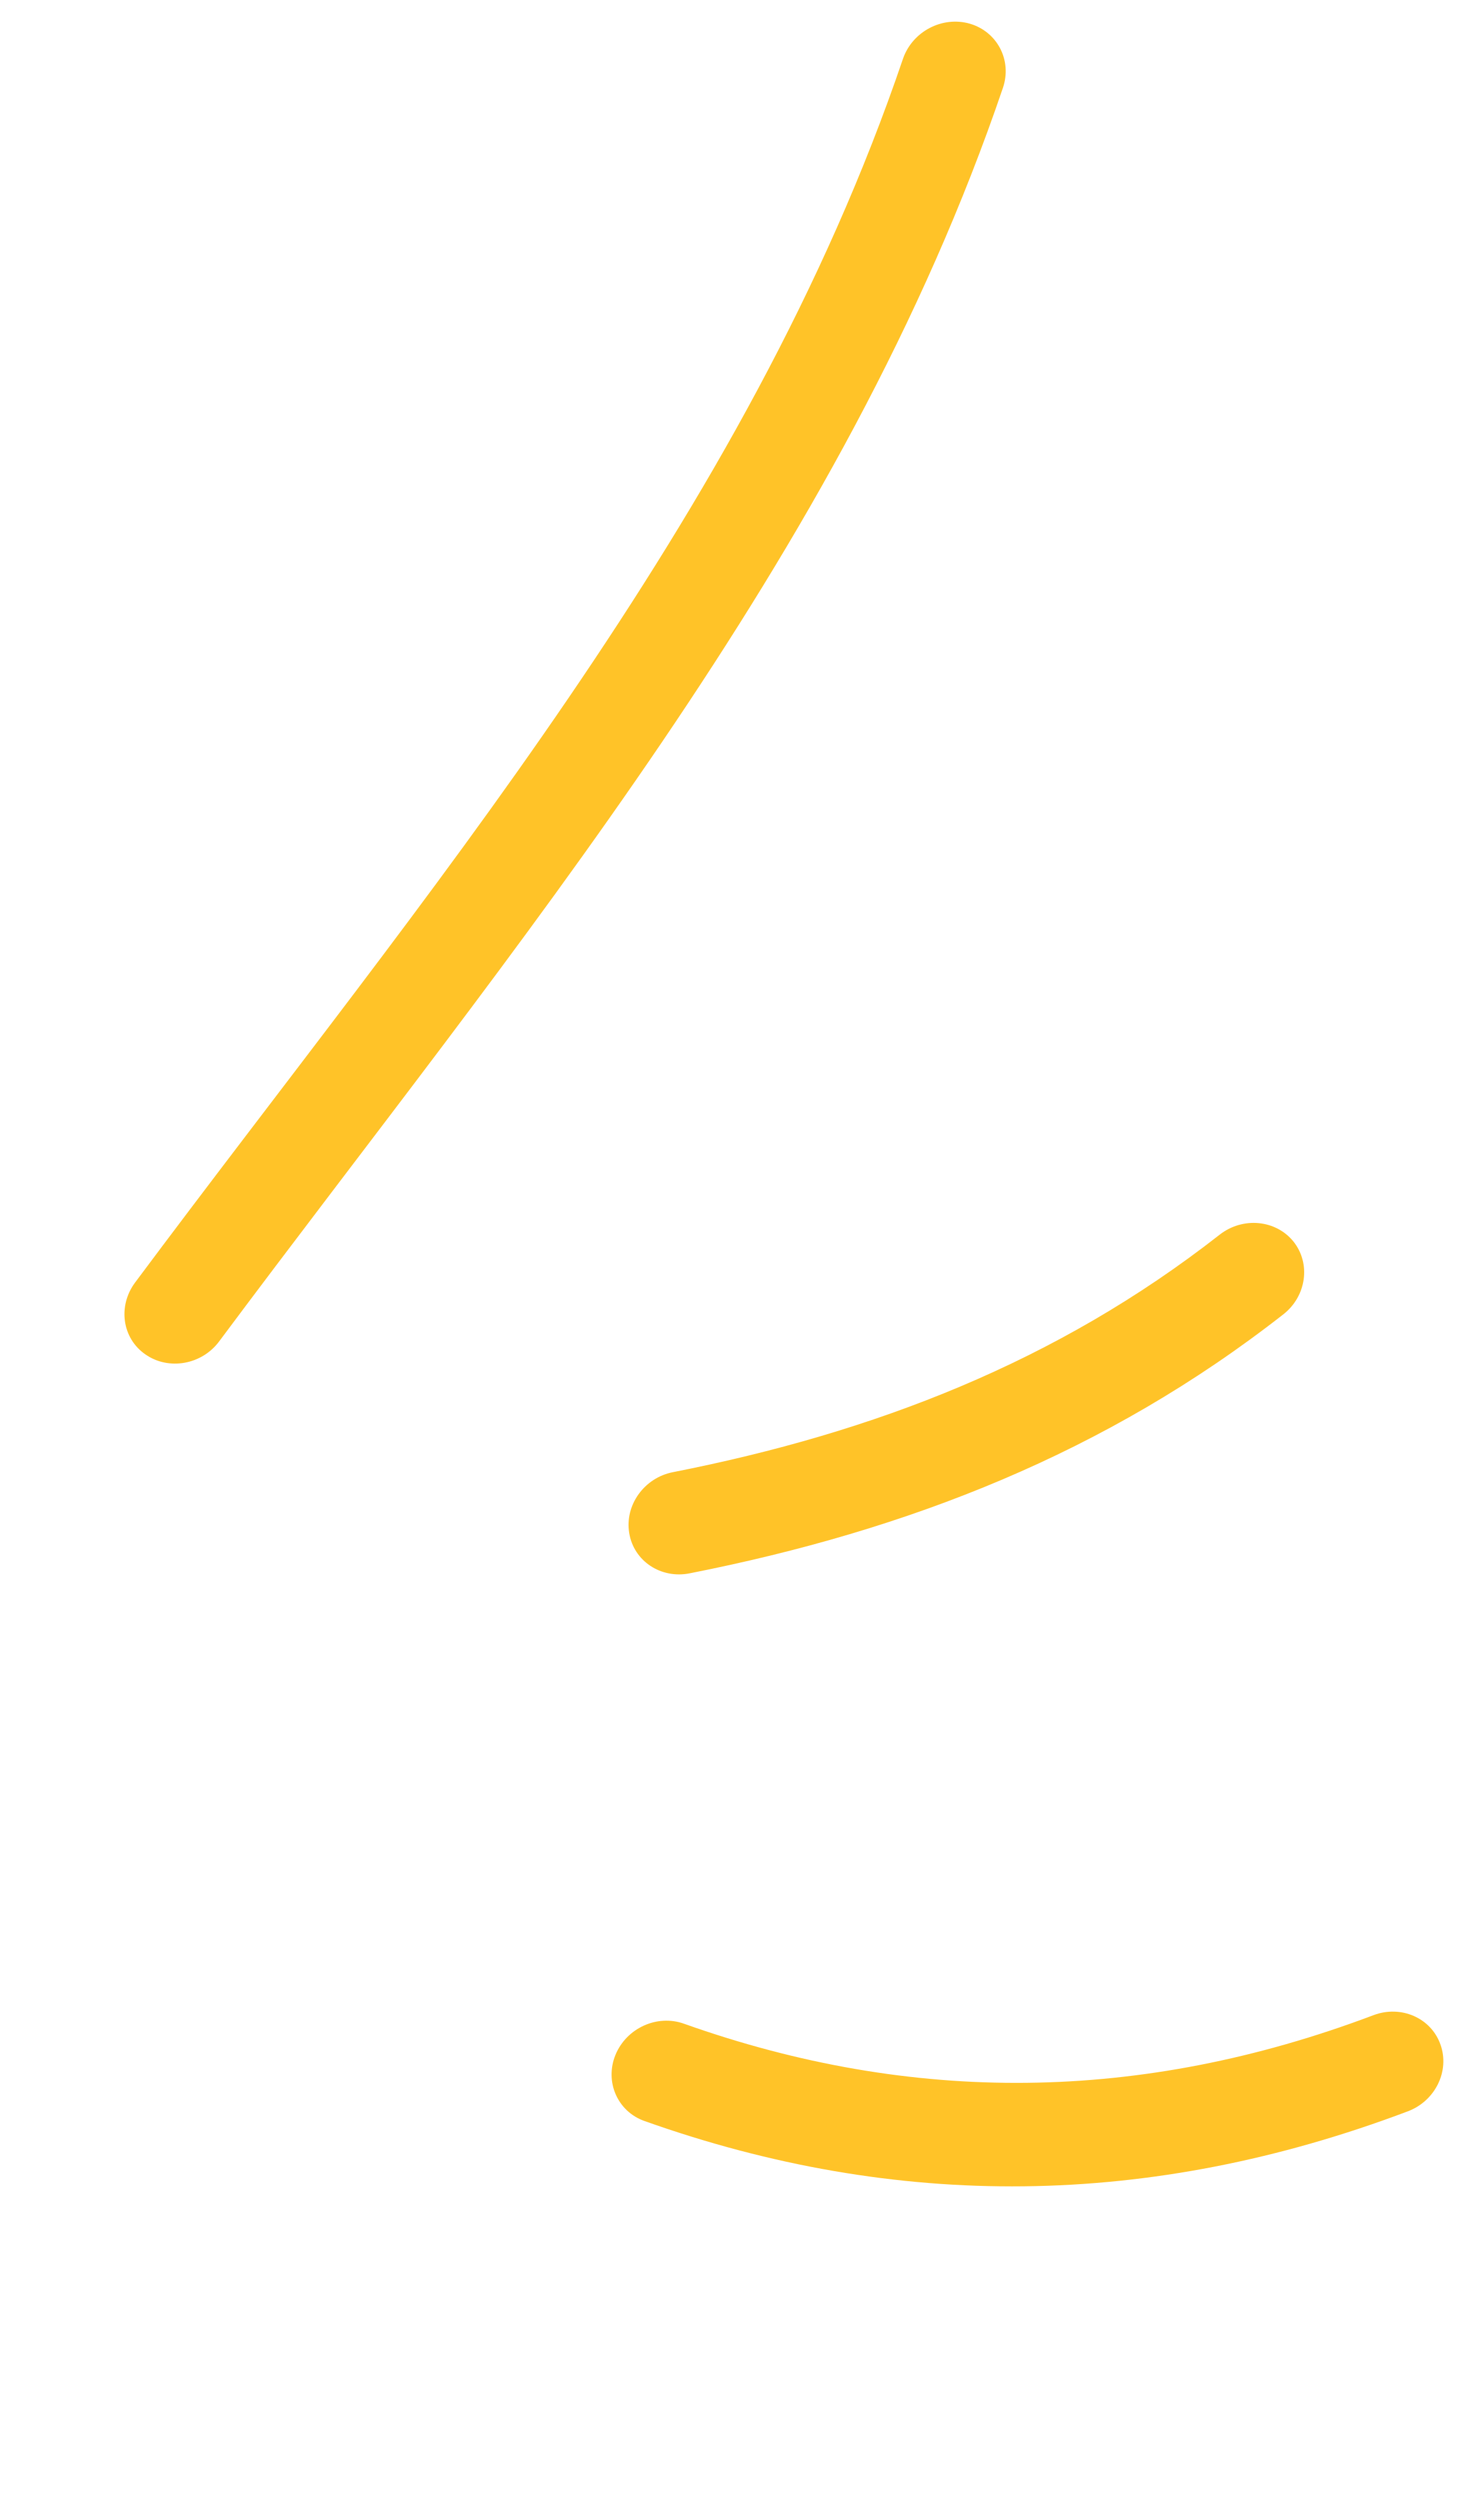 <?xml version="1.0" encoding="UTF-8"?> <svg xmlns="http://www.w3.org/2000/svg" width="60" height="102" viewBox="0 0 60 102" fill="none"> <path fill-rule="evenodd" clip-rule="evenodd" d="M5.51 52.332C17.308 36.498 30.488 21.139 36.855 2.402C37.237 1.288 38.453 0.644 39.583 0.966C40.706 1.294 41.314 2.459 40.938 3.578C34.42 22.751 21.026 38.521 8.951 54.721C8.243 55.682 6.886 55.924 5.937 55.261C4.984 54.607 4.801 53.292 5.51 52.332Z" fill="#FFC328"></path> <path fill-rule="evenodd" clip-rule="evenodd" d="M27.466 60.065C35.68 58.448 43.131 55.577 49.778 50.378C50.726 49.635 52.075 49.764 52.796 50.657C53.512 51.556 53.324 52.888 52.381 53.625C45.154 59.279 37.077 62.432 28.15 64.192C26.974 64.425 25.867 63.691 25.682 62.547C25.493 61.41 26.296 60.292 27.466 60.065Z" fill="#FFC328"></path> <path fill-rule="evenodd" clip-rule="evenodd" d="M27.921 82.569C37.211 85.87 46.544 85.812 56.061 82.219C57.183 81.796 58.41 82.329 58.794 83.416C59.183 84.494 58.584 85.72 57.462 86.142C46.928 90.118 36.592 90.193 26.307 86.538C25.204 86.149 24.675 84.936 25.119 83.844C25.567 82.746 26.824 82.173 27.921 82.569Z" fill="#FFC328"></path> </svg> 